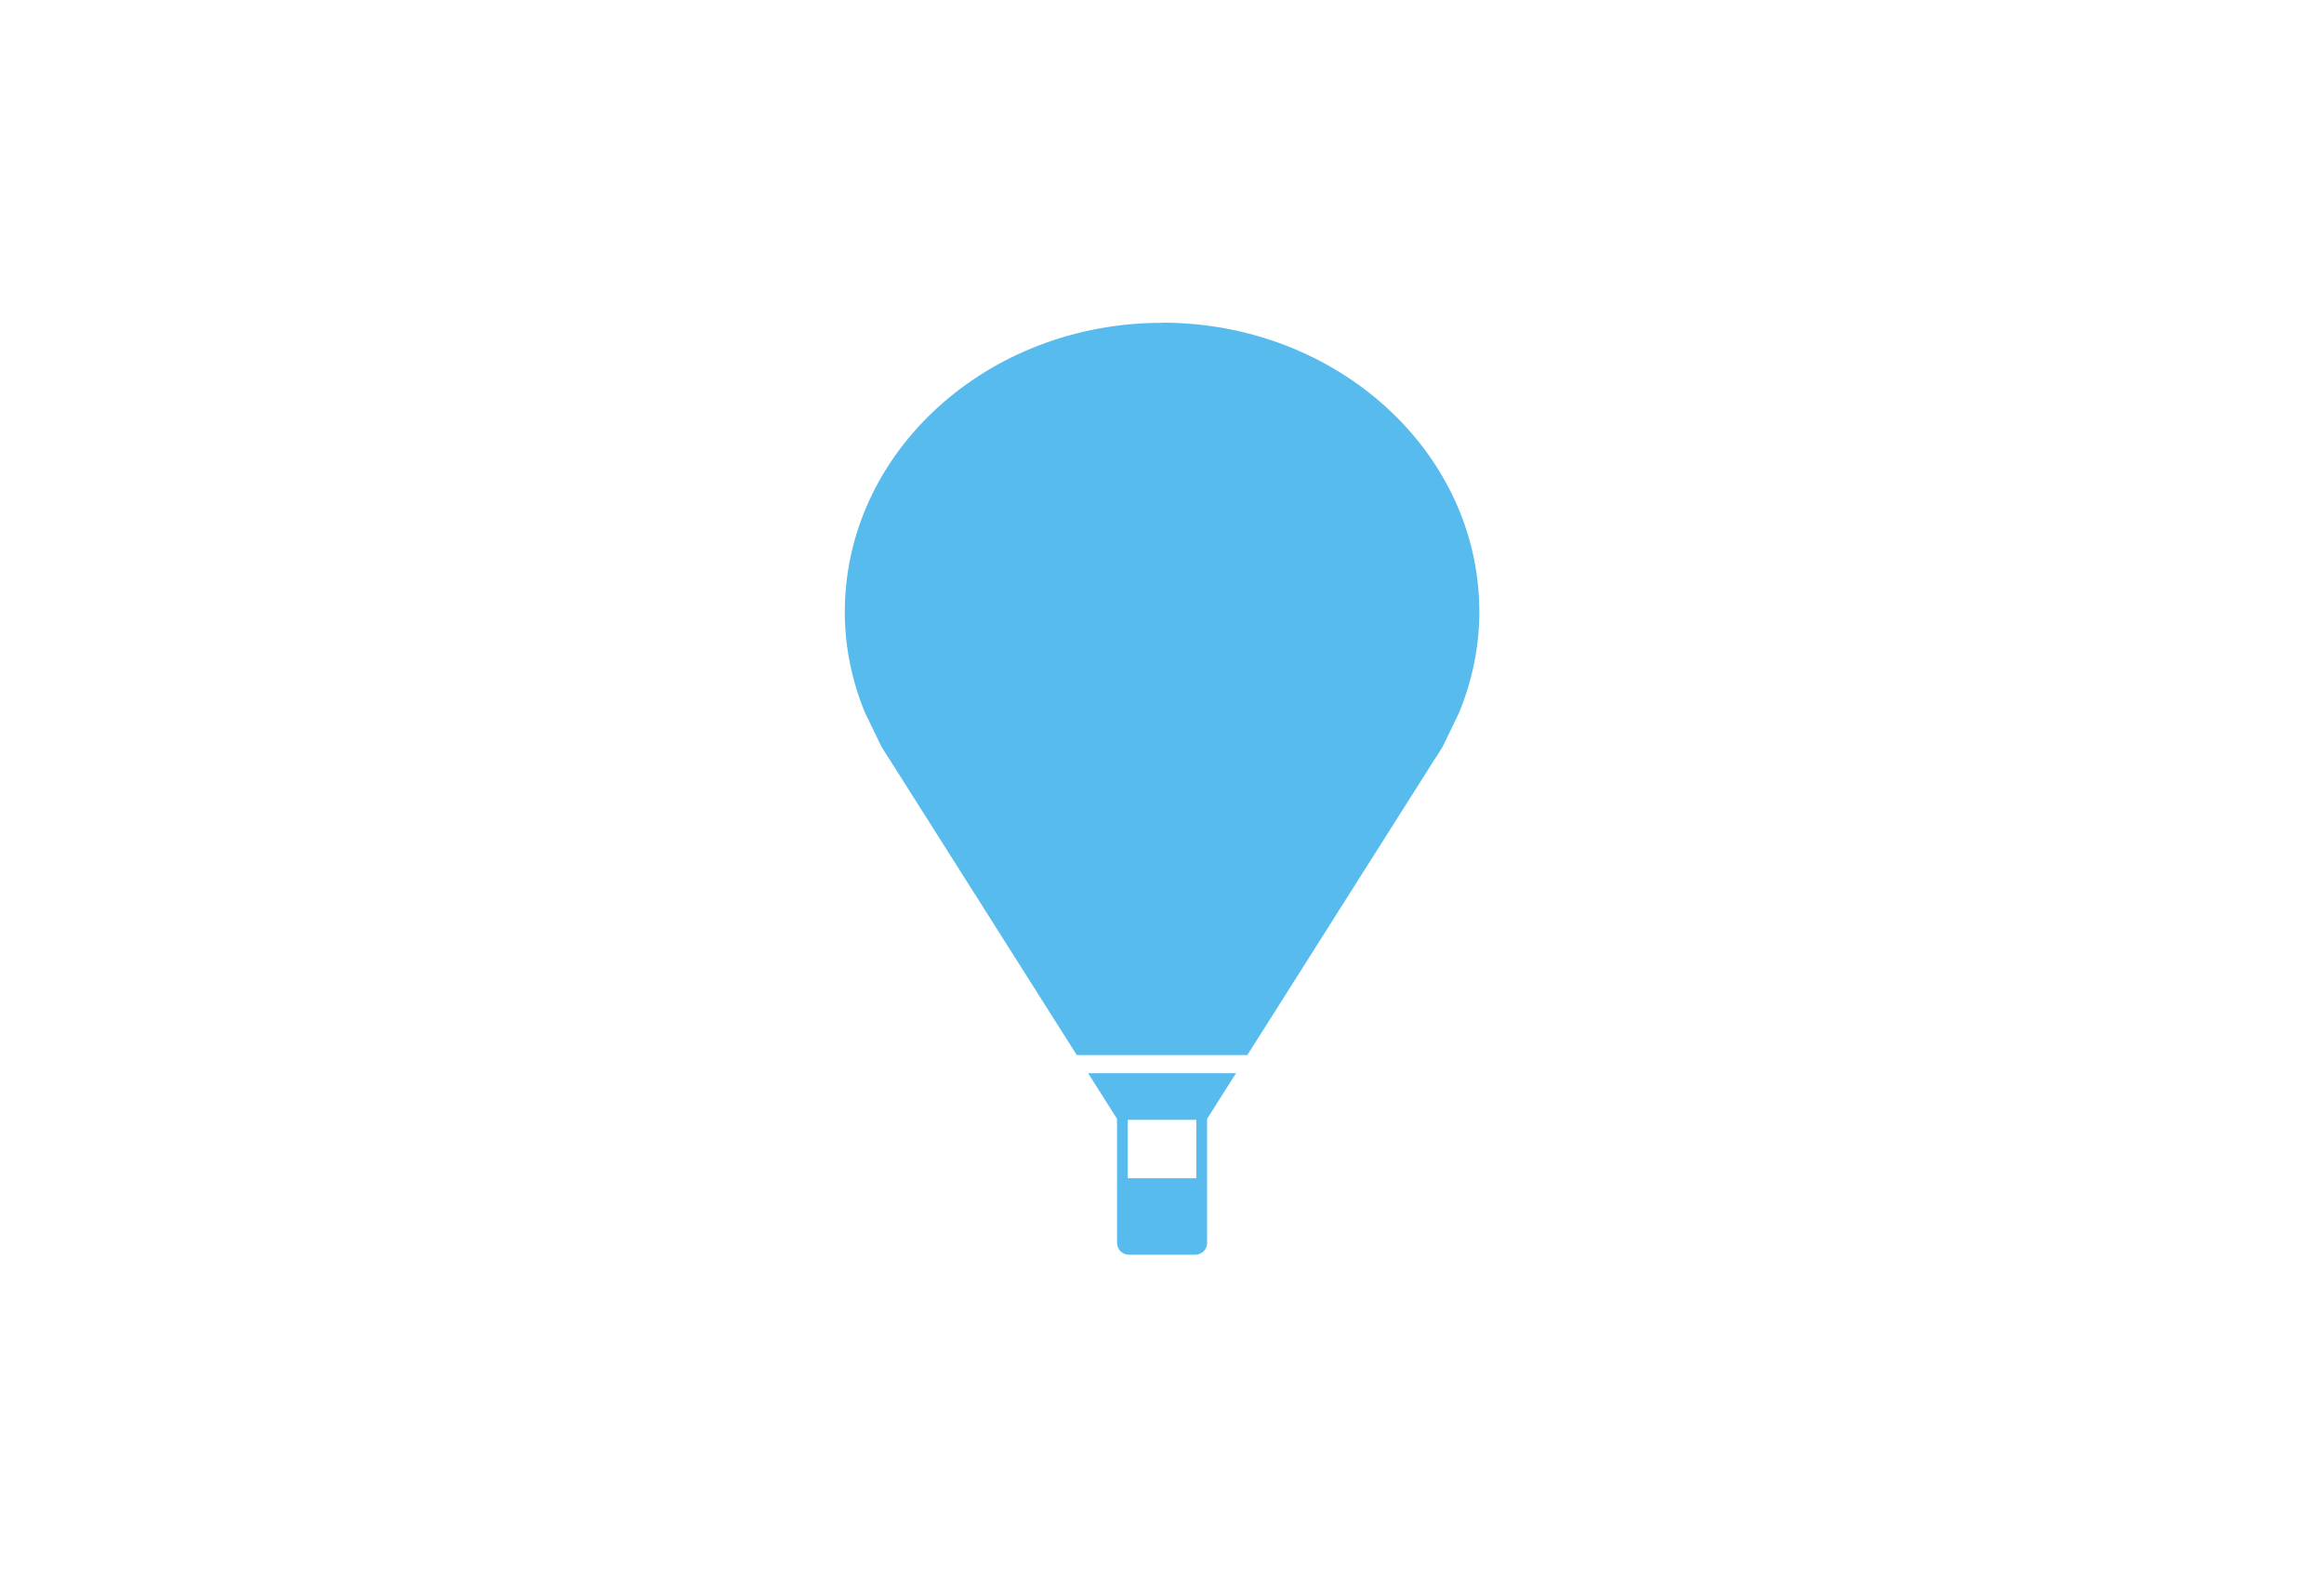 <?xml version="1.0" encoding="UTF-8"?>
<svg id="_レイヤー_2" data-name="レイヤー 2" xmlns="http://www.w3.org/2000/svg" width="168" height="114" viewBox="0 0 168 114">
  <defs>
    <style>
      .cls-1 {
        fill: none;
      }

      .cls-1, .cls-2 {
        stroke-width: 0px;
      }

      .cls-2 {
        fill: #57bbed;
      }
    </style>
  </defs>
  <g id="_レイヤー_1-2" data-name="レイヤー 1">
    <g>
      <rect class="cls-1" width="168" height="114"/>
      <g>
        <path class="cls-2" d="M78.66,77.56l2.09,3.3v8.96c0,.47.38.86.86.86h4.79c.48,0,.86-.38.86-.86v-8.96l2.09-3.3h-10.68ZM81.52,85.15v-4.22h4.96v4.22h-4.96Z"/>
        <path class="cls-2" d="M84,23.33c-12.67,0-22.93,9.36-22.93,20.9,0,2.57.53,5.01,1.46,7.28l1.18,2.43c.2.35.43.69.65,1.03l13.48,21.28h12.33l13.49-21.3c.22-.33.44-.66.64-1.01l1.18-2.44c.93-2.27,1.46-4.72,1.46-7.28,0-11.54-10.27-20.9-22.93-20.9Z"/>
      </g>
    </g>
  </g>
</svg>